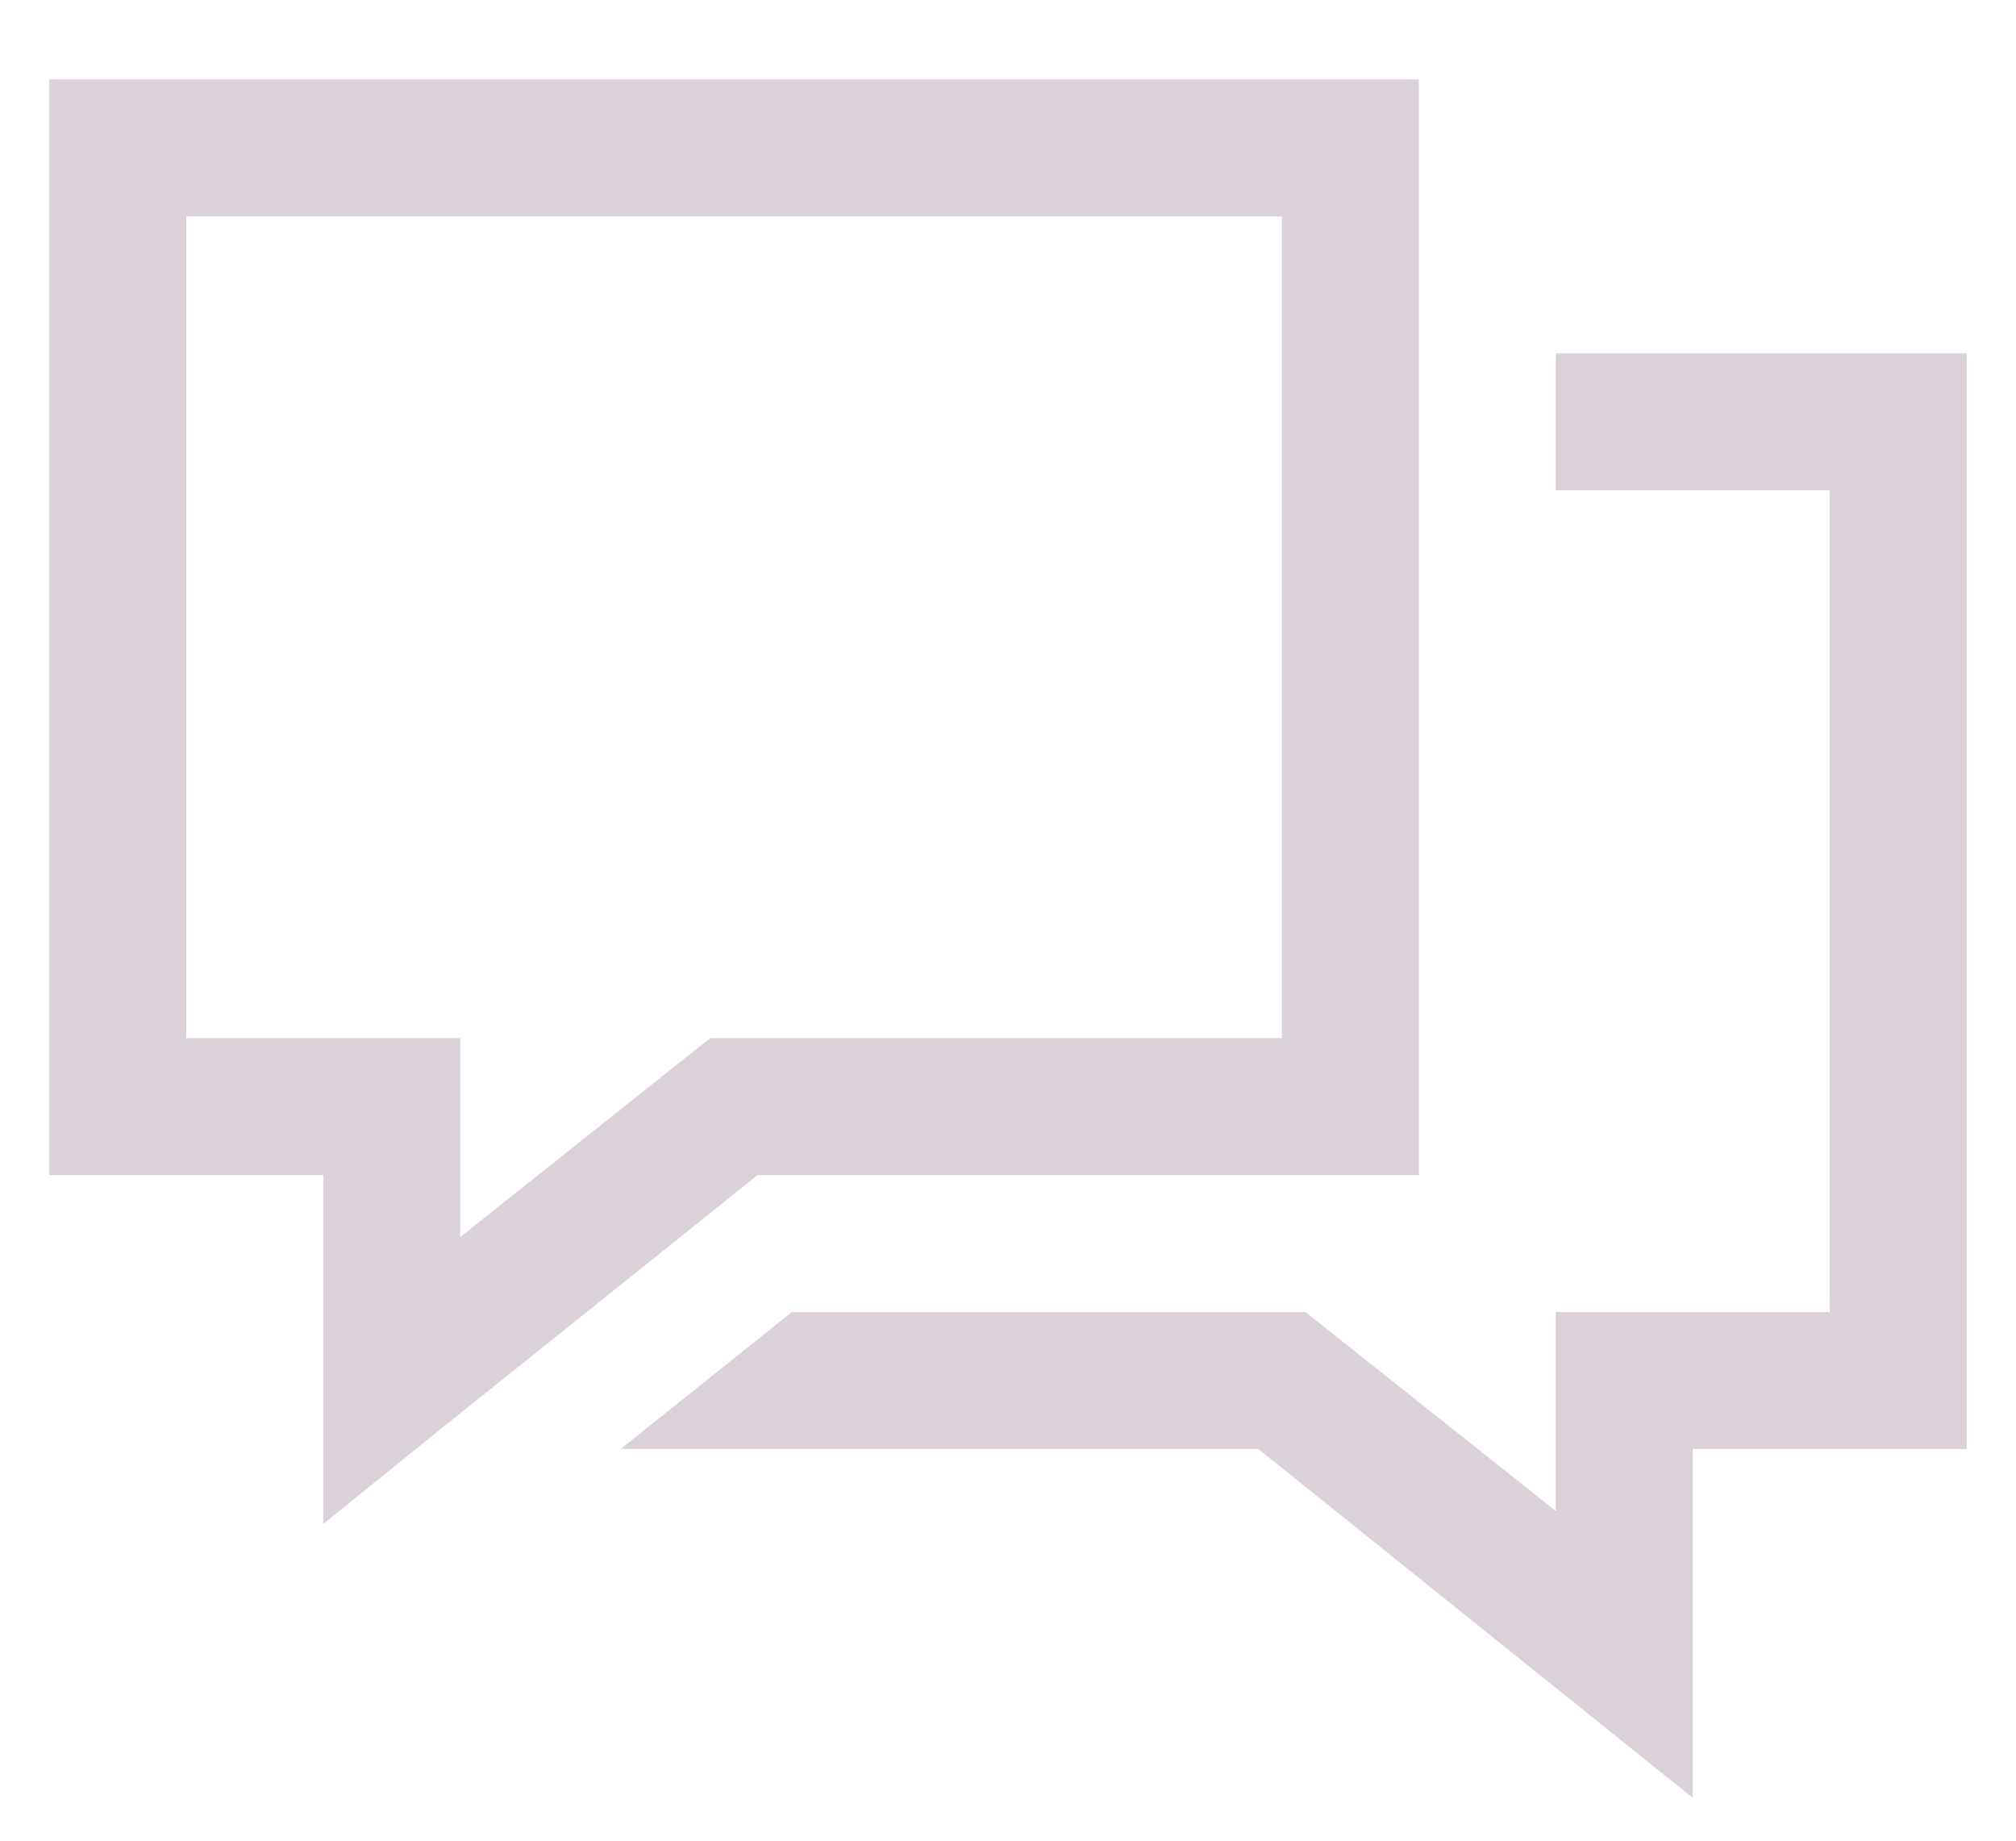 <svg width="23" height="21" viewBox="0 0 23 21" fill="none" xmlns="http://www.w3.org/2000/svg">
<path d="M0.562 0.906V13.406H3.688V17.386L4.957 16.36L8.644 13.406H16.188V0.906H0.562ZM2.125 2.469H14.625V11.844H8.106L7.887 12.015L5.25 14.114V11.844H2.125V2.469ZM17.75 4.031V5.594H20.875V14.969H17.75V17.239L14.894 14.969H9.034L7.081 16.531H14.356L19.312 20.511V16.531H22.438V4.031H17.75Z" fill="#DAD2D8"/>
</svg>
